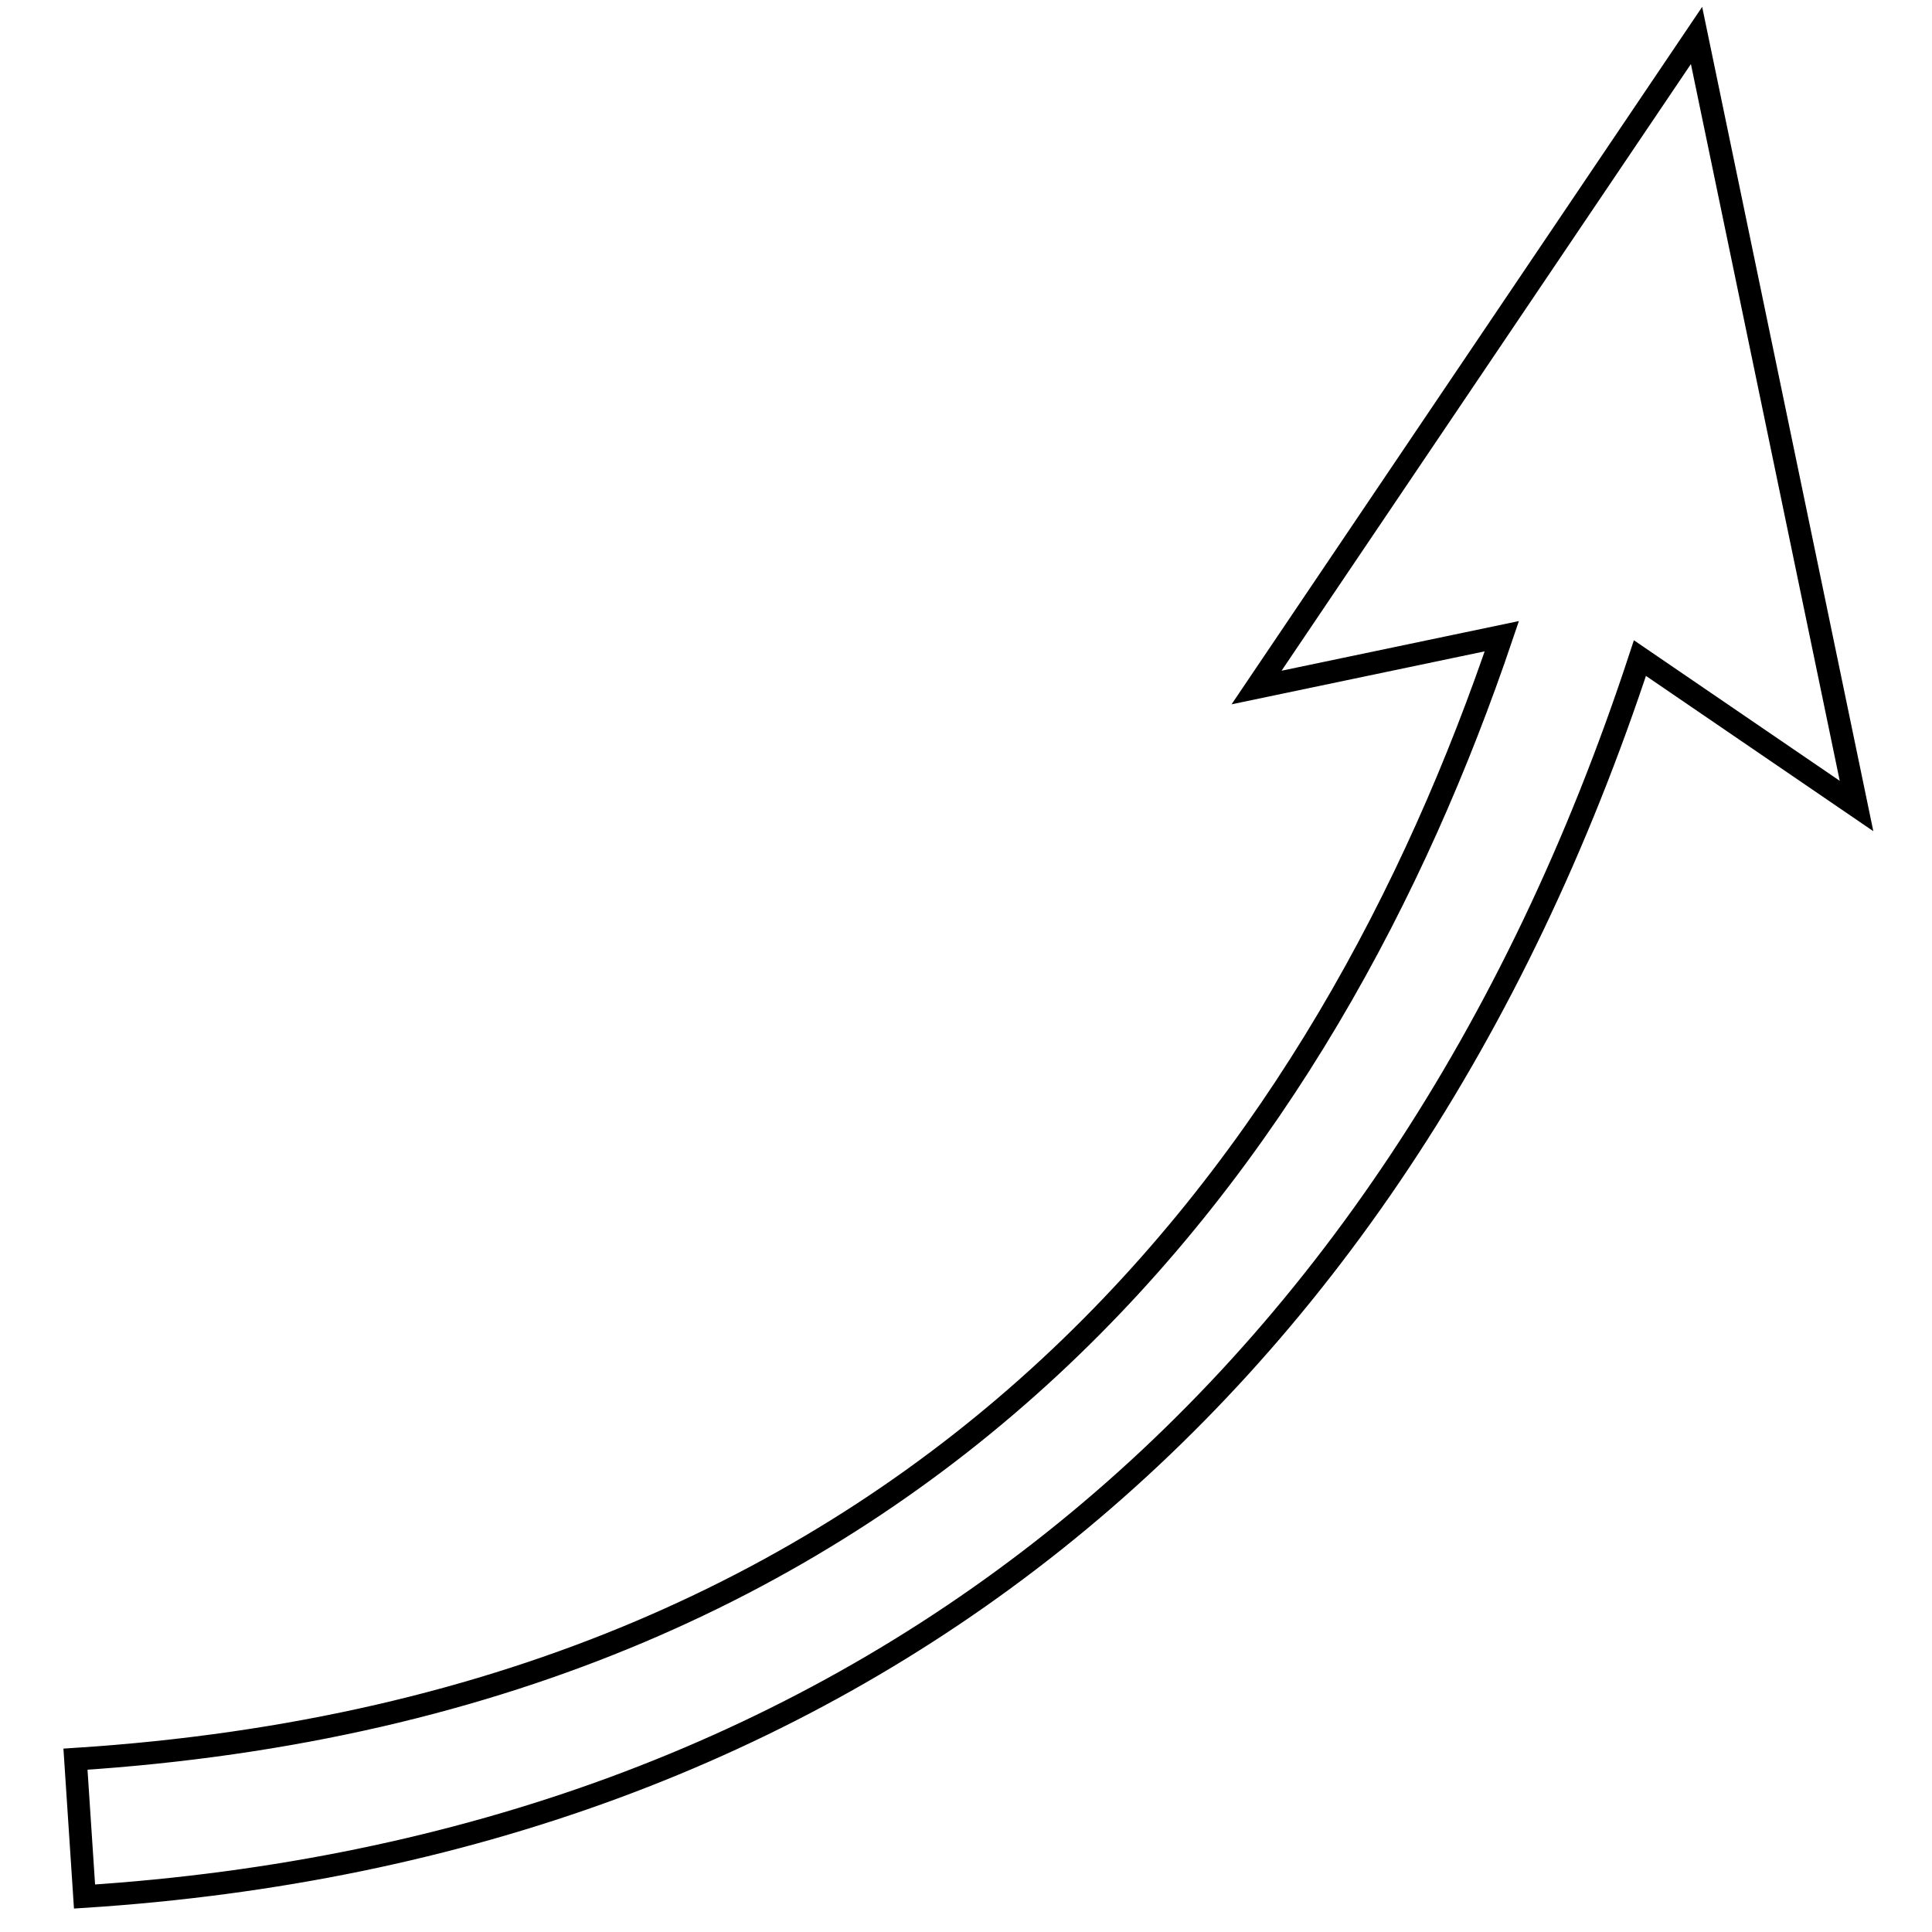 <?xml version="1.0" encoding="utf-8"?>
<!-- Svg Vector Icons : http://www.onlinewebfonts.com/icon -->
<!DOCTYPE svg PUBLIC "-//W3C//DTD SVG 1.1//EN" "http://www.w3.org/Graphics/SVG/1.1/DTD/svg11.dtd">
<svg version="1.1" xmlns="http://www.w3.org/2000/svg" xmlns:xlink="http://www.w3.org/1999/xlink" x="0px" y="0px" viewBox="0 0 256 256" enable-background="new 0 0 256 256" xml:space="preserve">
<g><g><path stroke-width="3" fill-opacity="0" stroke="#000000"  d="M246,106.8L224.8,4.7l-58.3,86.4l32.5-6.8c-22.8,67.4-74.1,141.4-189,148.8l1.2,18.2c100.7-6.5,173.4-64.6,206.1-164.1L246,106.8z"/></g></g>
</svg>